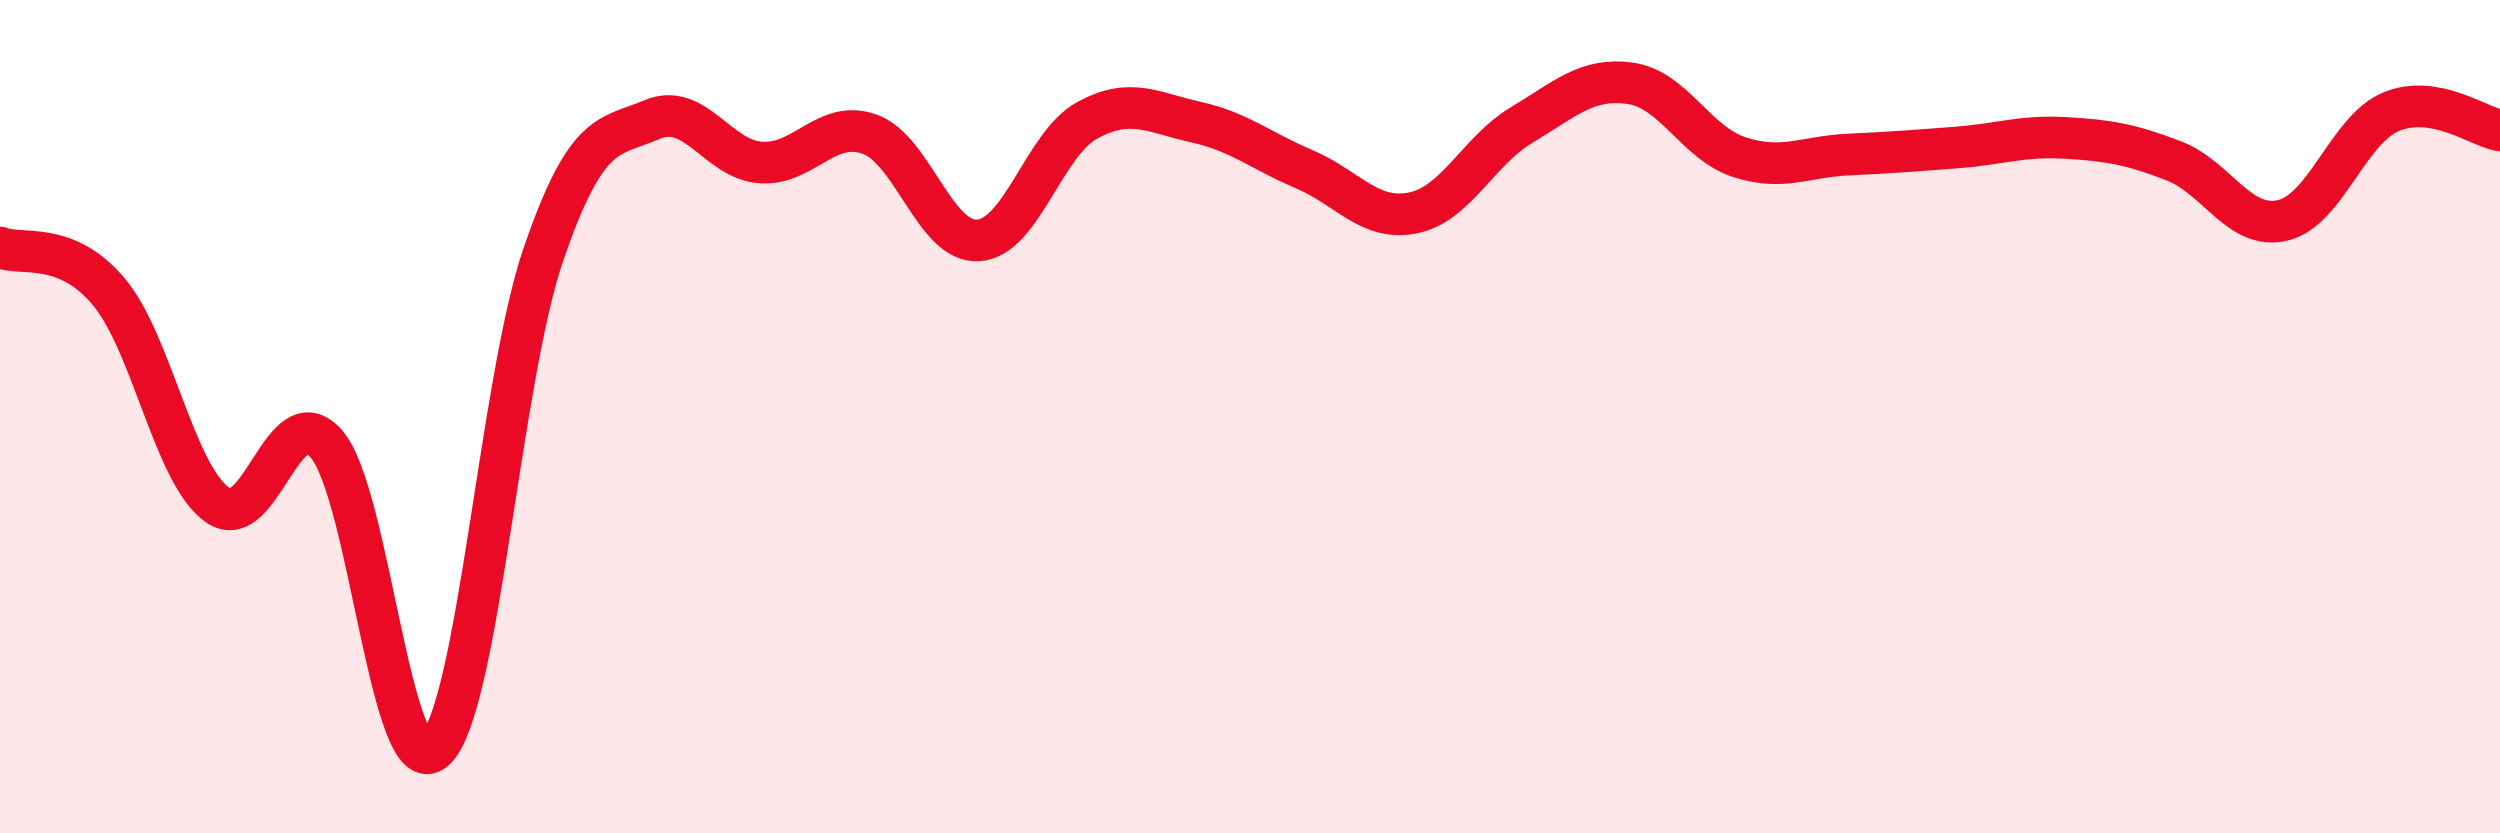 
    <svg width="60" height="20" viewBox="0 0 60 20" xmlns="http://www.w3.org/2000/svg">
      <path
        d="M 0,5.94 C 0.52,6.15 1.57,5.76 2.61,7 C 3.65,8.24 4.18,11.39 5.22,12.12 C 6.26,12.85 6.79,9.47 7.83,10.65 C 8.87,11.83 9.39,18.91 10.43,18 C 11.47,17.09 12,9.14 13.04,6.11 C 14.08,3.08 14.61,3.31 15.65,2.87 C 16.69,2.43 17.22,3.83 18.26,3.9 C 19.3,3.97 19.83,2.85 20.87,3.22 C 21.91,3.59 22.44,5.84 23.48,5.77 C 24.52,5.7 25.05,3.46 26.09,2.89 C 27.13,2.32 27.66,2.7 28.7,2.93 C 29.74,3.16 30.26,3.62 31.3,4.06 C 32.34,4.5 32.87,5.32 33.91,5.11 C 34.95,4.9 35.48,3.62 36.52,3 C 37.56,2.38 38.09,1.85 39.13,2 C 40.17,2.15 40.7,3.43 41.74,3.77 C 42.78,4.11 43.31,3.76 44.35,3.71 C 45.39,3.66 45.92,3.62 46.96,3.54 C 48,3.46 48.53,3.25 49.57,3.31 C 50.61,3.37 51.13,3.46 52.17,3.86 C 53.21,4.26 53.74,5.53 54.78,5.29 C 55.82,5.05 56.35,3.11 57.39,2.68 C 58.43,2.25 59.48,3.04 60,3.13L60 20L0 20Z"
        fill="#EB0A25"
        opacity="0.1"
        stroke-linecap="round"
        stroke-linejoin="round"
      />
      <path
        d="M 0,5.94 C 0.52,6.15 1.57,5.76 2.61,7 C 3.65,8.24 4.18,11.39 5.22,12.12 C 6.26,12.85 6.79,9.47 7.83,10.65 C 8.87,11.83 9.39,18.91 10.43,18 C 11.47,17.09 12,9.14 13.04,6.11 C 14.08,3.08 14.61,3.31 15.65,2.87 C 16.69,2.43 17.22,3.83 18.26,3.9 C 19.3,3.97 19.83,2.85 20.87,3.22 C 21.91,3.59 22.44,5.84 23.48,5.77 C 24.52,5.7 25.05,3.46 26.09,2.89 C 27.13,2.32 27.66,2.7 28.7,2.93 C 29.74,3.16 30.26,3.62 31.3,4.06 C 32.34,4.5 32.87,5.32 33.91,5.11 C 34.95,4.9 35.48,3.62 36.52,3 C 37.56,2.38 38.09,1.85 39.13,2 C 40.17,2.15 40.7,3.43 41.74,3.77 C 42.78,4.11 43.31,3.76 44.35,3.71 C 45.39,3.66 45.92,3.62 46.96,3.54 C 48,3.46 48.53,3.25 49.57,3.31 C 50.61,3.37 51.13,3.46 52.17,3.86 C 53.21,4.26 53.74,5.53 54.78,5.29 C 55.82,5.05 56.35,3.11 57.39,2.68 C 58.43,2.25 59.48,3.04 60,3.13"
        stroke="#EB0A25"
        stroke-width="1"
        fill="none"
        stroke-linecap="round"
        stroke-linejoin="round"
      />
    </svg>
  